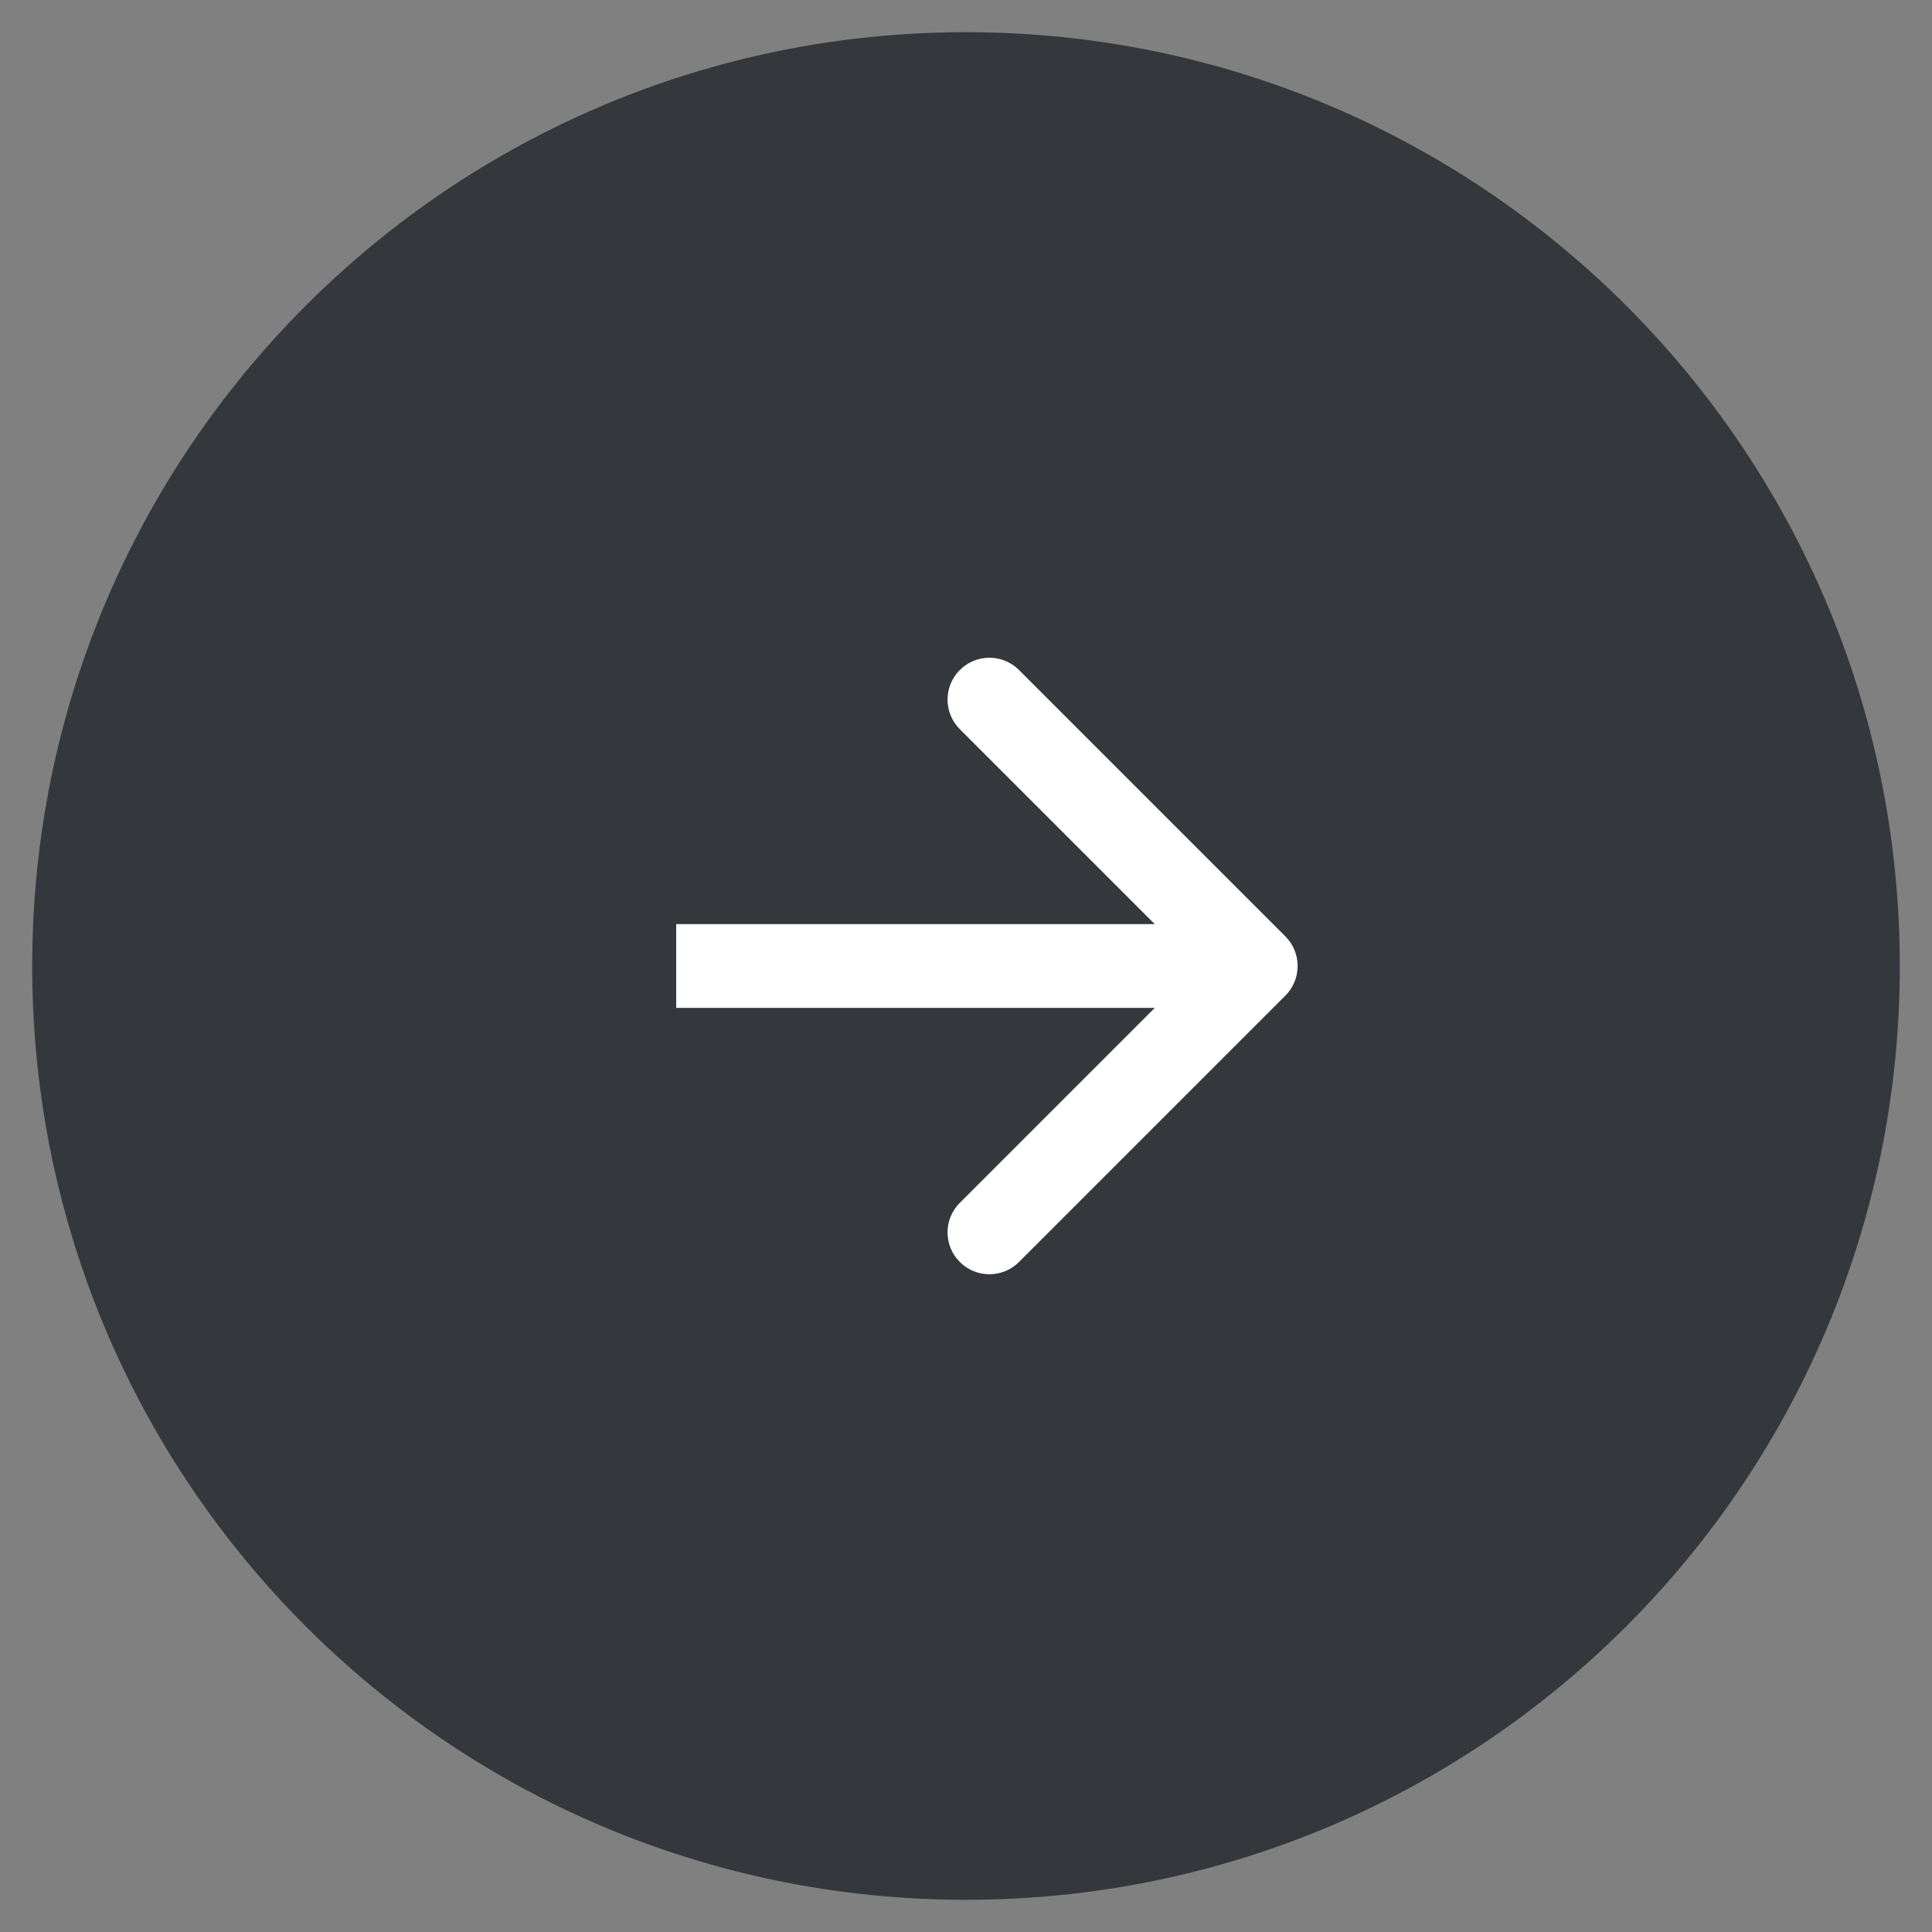 <?xml version="1.0" encoding="UTF-8"?> <svg xmlns="http://www.w3.org/2000/svg" width="30" height="30" viewBox="0 0 30 30" fill="none"><rect x="0" y="0" width="30" height="30" fill="#808080" stroke="none"/><g clip-path="url(#clip0_349_427)"><path d="M29.5 15C29.5 6.992 23.008 0.5 15 0.5C6.992 0.5 0.5 6.992 0.5 15C0.5 23.008 6.992 29.5 15 29.5C23.008 29.5 29.5 23.008 29.5 15Z" fill="#34373B"></path><path d="M19.959 15.46C20.213 15.206 20.213 14.794 19.959 14.54L15.823 10.404C15.569 10.15 15.158 10.15 14.904 10.404C14.65 10.658 14.65 11.069 14.904 11.323L18.581 15L14.904 18.677C14.65 18.931 14.65 19.343 14.904 19.596C15.158 19.85 15.569 19.85 15.823 19.596L19.959 15.46ZM10.5 15.65H19.5V14.35H10.5V15.65Z" fill="white"></path></g><defs><clipPath id="clip0_349_427"><rect width="30" height="30" fill="white" transform="matrix(-1 0 0 1 30 0)"></rect></clipPath></defs></svg> 